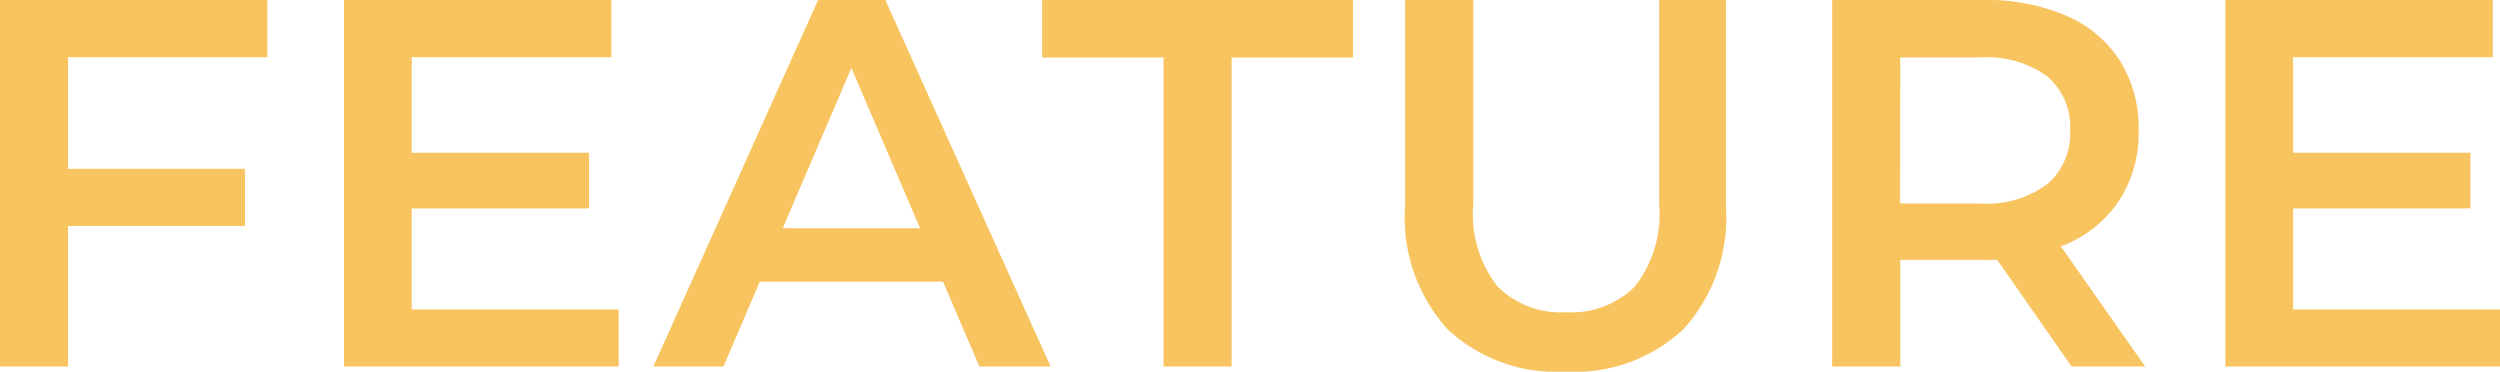 <svg xmlns="http://www.w3.org/2000/svg" width="57.299" height="8.519" viewBox="0 0 57.299 8.519"><path d="M2.561-4.531H6.748v1.311H2.561ZM2.691,0H1.133V-8.4H7.261v1.311H2.691ZM10.45-4.9h4.183v1.277H10.45Zm.119,3.593h4.743V0H9.018V-8.4h6.128v1.311H10.569ZM16.108,0l3.776-8.4h1.541L25.212,0H23.58L20.335-7.568h.623L17.714,0Zm1.745-1.945L18.27-3.17H22.8l.427,1.225ZM27.8,0V-7.082H25.019V-8.4h7.125v1.318H29.361V0Zm9.213.119a3.657,3.657,0,0,1-2.7-.971,3.8,3.8,0,0,1-.976-2.813V-8.4H34.9v4.682a2.68,2.68,0,0,0,.557,1.884,2.059,2.059,0,0,0,1.573.59,2.059,2.059,0,0,0,1.574-.59,2.683,2.683,0,0,0,.556-1.884V-8.4h1.53v4.735a3.8,3.8,0,0,1-.975,2.813A3.657,3.657,0,0,1,37.017.119ZM43.125,0V-8.4h3.448a4.666,4.666,0,0,1,1.914.358,2.755,2.755,0,0,1,1.232,1.03,2.9,2.9,0,0,1,.431,1.6,2.85,2.85,0,0,1-.431,1.585A2.762,2.762,0,0,1,48.488-2.8a4.683,4.683,0,0,1-1.914.356H43.987l.7-.7V0Zm5.488,0L46.486-3.049h1.673L50.3,0Zm-3.93-2.985-.7-.751h2.522a2.347,2.347,0,0,0,1.549-.442A1.525,1.525,0,0,0,48.58-5.41a1.522,1.522,0,0,0-.522-1.237,2.367,2.367,0,0,0-1.549-.436H43.987l.7-.762ZM53.57-4.9h4.183v1.277H53.57Zm.119,3.593h4.743V0H52.138V-8.4h6.128v1.311H53.689Z" transform="translate(-1.133 8.4)" fill="#f7c45f"/></svg>
